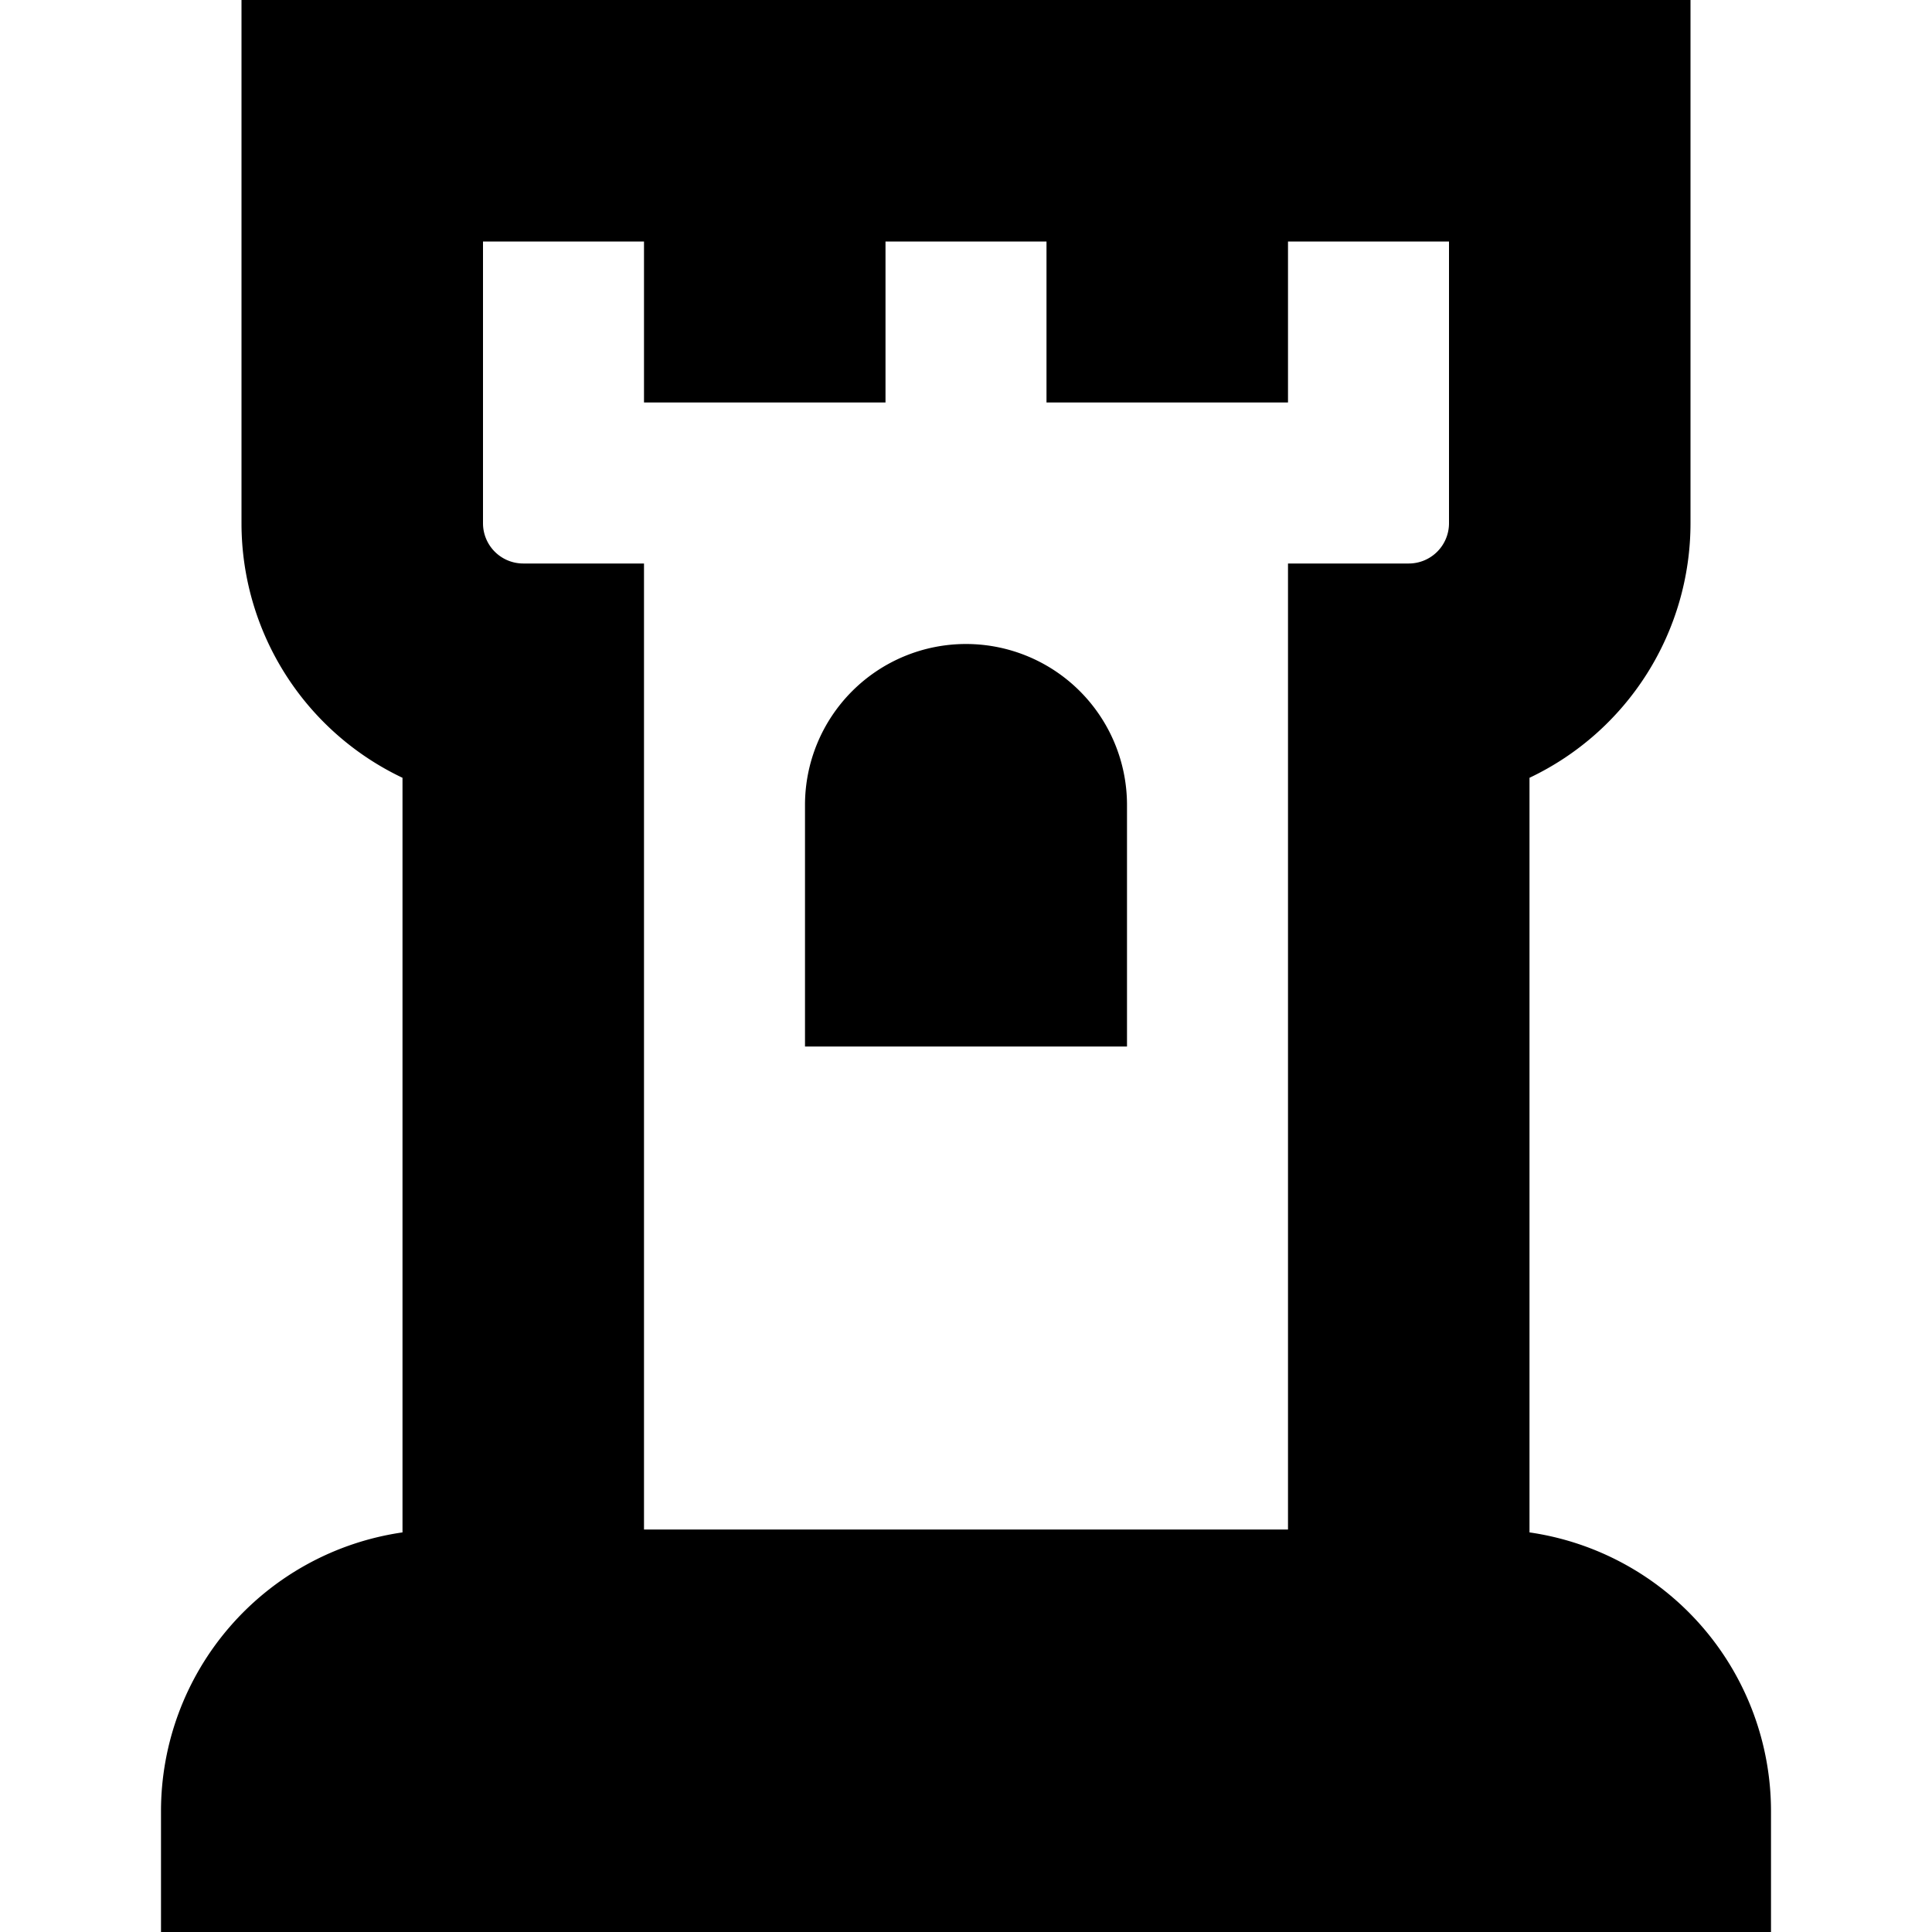 <?xml version="1.0" encoding="UTF-8"?>
<svg xmlns="http://www.w3.org/2000/svg" id="Layer_1" data-name="Layer 1" viewBox="0 0 24 24" width="512" height="512"><path d="M19,19.036V9.662A3.5,3.5,0,0,0,21,6.5V0H3V6.5A3.5,3.5,0,0,0,5,9.662v9.374A3.5,3.5,0,0,0,2,22.5V24H22V22.5A3.5,3.5,0,0,0,19,19.036ZM6,3H8V5h3V3h2V5h3V3h2V6.5a.5.5,0,0,1-.5.5H16V19H8V7H6.5A.5.5,0,0,1,6,6.5Zm8,10H10V10a2,2,0,0,1,4,0Z"/></svg>
